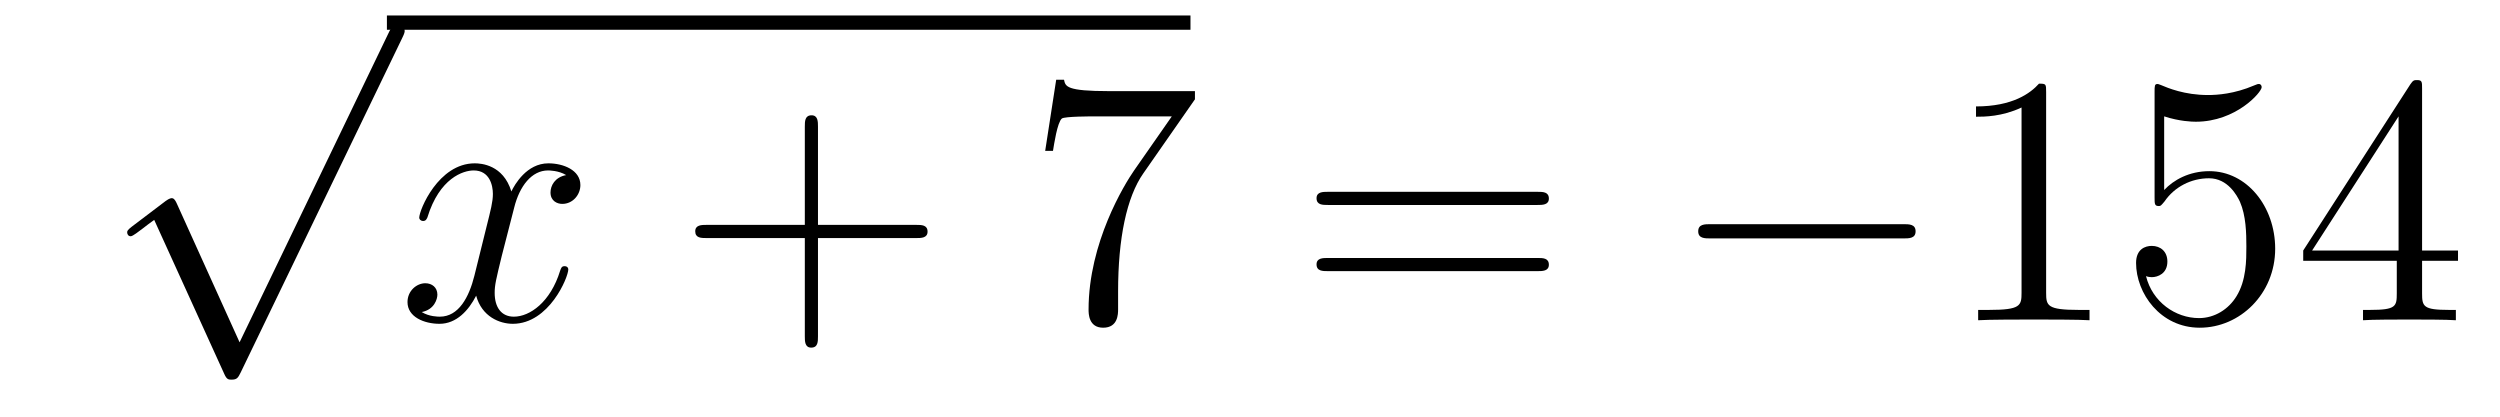 <?xml version='1.0'?>
<!-- This file was generated by dvisvgm 1.14.1 -->
<svg height='14pt' version='1.1' viewBox='0 -14 84 14' width='84pt' xmlns='http://www.w3.org/2000/svg' xmlns:xlink='http://www.w3.org/1999/xlink'>
<g id='page1'>
<g transform='matrix(1 0 0 1 -125 651)'>
<path d='M133.05 -653.499L130.946 -658.149C130.863 -658.341 130.803 -658.341 130.767 -658.341C130.755 -658.341 130.695 -658.341 130.564 -658.245L129.428 -657.384C129.273 -657.265 129.273 -657.229 129.273 -657.193C129.273 -657.133 129.308 -657.062 129.392 -657.062C129.464 -657.062 129.667 -657.229 129.799 -657.325C129.87 -657.384 130.05 -657.516 130.181 -657.612L132.536 -652.435C132.62 -652.244 132.68 -652.244 132.787 -652.244C132.967 -652.244 133.002 -652.316 133.086 -652.483L138.513 -663.72C138.597 -663.888 138.597 -663.935 138.597 -663.959C138.597 -664.079 138.501 -664.198 138.358 -664.198C138.262 -664.198 138.178 -664.138 138.083 -663.947L133.05 -653.499Z' fill-rule='evenodd'/>
<path d='M138 -664H165V-664.48H138'/>
<path d='M144.023 -659.117C143.641 -659.046 143.497 -658.759 143.497 -658.532C143.497 -658.245 143.724 -658.149 143.892 -658.149C144.25 -658.149 144.501 -658.46 144.501 -658.782C144.501 -659.285 143.928 -659.512 143.425 -659.512C142.696 -659.512 142.29 -658.794 142.182 -658.567C141.907 -659.464 141.166 -659.512 140.951 -659.512C139.732 -659.512 139.086 -657.946 139.086 -657.683C139.086 -657.635 139.134 -657.575 139.218 -657.575C139.313 -657.575 139.337 -657.647 139.361 -657.695C139.768 -659.022 140.569 -659.273 140.915 -659.273C141.453 -659.273 141.561 -658.771 141.561 -658.484C141.561 -658.221 141.489 -657.946 141.345 -657.372L140.939 -655.734C140.76 -655.017 140.413 -654.36 139.779 -654.36C139.72 -654.36 139.421 -654.36 139.17 -654.515C139.6 -654.599 139.696 -654.957 139.696 -655.101C139.696 -655.34 139.517 -655.483 139.29 -655.483C139.003 -655.483 138.692 -655.232 138.692 -654.85C138.692 -654.348 139.254 -654.12 139.768 -654.12C140.341 -654.12 140.748 -654.575 140.999 -655.065C141.19 -654.36 141.788 -654.12 142.23 -654.12C143.45 -654.12 144.095 -655.687 144.095 -655.949C144.095 -656.009 144.047 -656.057 143.976 -656.057C143.868 -656.057 143.856 -655.997 143.82 -655.902C143.497 -654.85 142.804 -654.36 142.266 -654.36C141.848 -654.36 141.621 -654.67 141.621 -655.16C141.621 -655.423 141.668 -655.615 141.86 -656.404L142.278 -658.029C142.457 -658.747 142.864 -659.273 143.414 -659.273C143.438 -659.273 143.772 -659.273 144.023 -659.117Z' fill-rule='evenodd'/>
<path d='M152.484 -657.001H155.784C155.951 -657.001 156.166 -657.001 156.166 -657.217C156.166 -657.444 155.963 -657.444 155.784 -657.444H152.484V-660.743C152.484 -660.91 152.484 -661.126 152.269 -661.126C152.042 -661.126 152.042 -660.922 152.042 -660.743V-657.444H148.743C148.575 -657.444 148.36 -657.444 148.36 -657.228C148.36 -657.001 148.563 -657.001 148.743 -657.001H152.042V-653.702C152.042 -653.535 152.042 -653.32 152.257 -653.32C152.484 -653.32 152.484 -653.523 152.484 -653.702V-657.001Z' fill-rule='evenodd'/>
<path d='M165.15 -661.663V-661.938H162.269C160.823 -661.938 160.799 -662.094 160.751 -662.321H160.488L160.118 -659.93H160.38C160.416 -660.145 160.524 -660.887 160.679 -661.018C160.775 -661.09 161.672 -661.09 161.839 -661.09H164.373L163.106 -659.273C162.783 -658.807 161.576 -656.846 161.576 -654.599C161.576 -654.467 161.576 -653.989 162.066 -653.989C162.568 -653.989 162.568 -654.455 162.568 -654.611V-655.208C162.568 -656.989 162.855 -658.376 163.417 -659.177L165.15 -661.663Z' fill-rule='evenodd'/>
<path d='M176.66 -658.113C176.827 -658.113 177.042 -658.113 177.042 -658.328C177.042 -658.555 176.839 -658.555 176.66 -658.555H169.619C169.451 -658.555 169.236 -658.555 169.236 -658.34C169.236 -658.113 169.44 -658.113 169.619 -658.113H176.66ZM176.66 -655.89C176.827 -655.89 177.042 -655.89 177.042 -656.105C177.042 -656.332 176.839 -656.332 176.66 -656.332H169.619C169.451 -656.332 169.236 -656.332 169.236 -656.117C169.236 -655.89 169.44 -655.89 169.619 -655.89H176.66Z' fill-rule='evenodd'/>
<path d='M188.946 -656.989C189.149 -656.989 189.364 -656.989 189.364 -657.228C189.364 -657.468 189.149 -657.468 188.946 -657.468H182.479C182.275 -657.468 182.06 -657.468 182.06 -657.228C182.06 -656.989 182.275 -656.989 182.479 -656.989H188.946Z' fill-rule='evenodd'/>
<path d='M193.75 -661.902C193.75 -662.178 193.75 -662.189 193.51 -662.189C193.223 -661.867 192.625 -661.424 191.394 -661.424V-661.078C191.669 -661.078 192.266 -661.078 192.924 -661.388V-655.16C192.924 -654.73 192.888 -654.587 191.836 -654.587H191.466V-654.24C191.788 -654.264 192.948 -654.264 193.343 -654.264C193.738 -654.264 194.885 -654.264 195.208 -654.24V-654.587H194.837C193.786 -654.587 193.75 -654.73 193.75 -655.16V-661.902ZM197.716 -661.09C198.23 -660.922 198.649 -660.91 198.78 -660.91C200.131 -660.91 200.992 -661.902 200.992 -662.07C200.992 -662.118 200.968 -662.178 200.896 -662.178C200.872 -662.178 200.849 -662.178 200.741 -662.13C200.071 -661.843 199.498 -661.807 199.187 -661.807C198.397 -661.807 197.836 -662.046 197.609 -662.142C197.525 -662.178 197.501 -662.178 197.489 -662.178C197.394 -662.178 197.394 -662.106 197.394 -661.914V-658.364C197.394 -658.149 197.394 -658.077 197.537 -658.077C197.597 -658.077 197.609 -658.089 197.729 -658.233C198.064 -658.723 198.625 -659.01 199.223 -659.01C199.856 -659.01 200.167 -658.424 200.262 -658.221C200.466 -657.754 200.478 -657.169 200.478 -656.714C200.478 -656.26 200.478 -655.579 200.143 -655.041C199.88 -654.611 199.414 -654.312 198.888 -654.312C198.098 -654.312 197.322 -654.85 197.106 -655.722C197.166 -655.698 197.238 -655.687 197.298 -655.687C197.501 -655.687 197.824 -655.806 197.824 -656.212C197.824 -656.547 197.597 -656.738 197.298 -656.738C197.083 -656.738 196.772 -656.631 196.772 -656.165C196.772 -655.148 197.585 -653.989 198.912 -653.989C200.262 -653.989 201.446 -655.125 201.446 -656.643C201.446 -658.065 200.49 -659.249 199.235 -659.249C198.553 -659.249 198.028 -658.95 197.716 -658.615V-661.09ZM206.382 -662.022C206.382 -662.249 206.382 -662.309 206.214 -662.309C206.118 -662.309 206.083 -662.309 205.987 -662.166L202.388 -656.583V-656.236H205.532V-655.148C205.532 -654.706 205.508 -654.587 204.636 -654.587H204.397V-654.24C204.672 -654.264 205.616 -654.264 205.951 -654.264S207.242 -654.264 207.517 -654.24V-654.587H207.278C206.417 -654.587 206.382 -654.706 206.382 -655.148V-656.236H207.589V-656.583H206.382V-662.022ZM205.592 -661.09V-656.583H202.687L205.592 -661.09Z' fill-rule='evenodd'/>
</g>
</g>
</svg>

